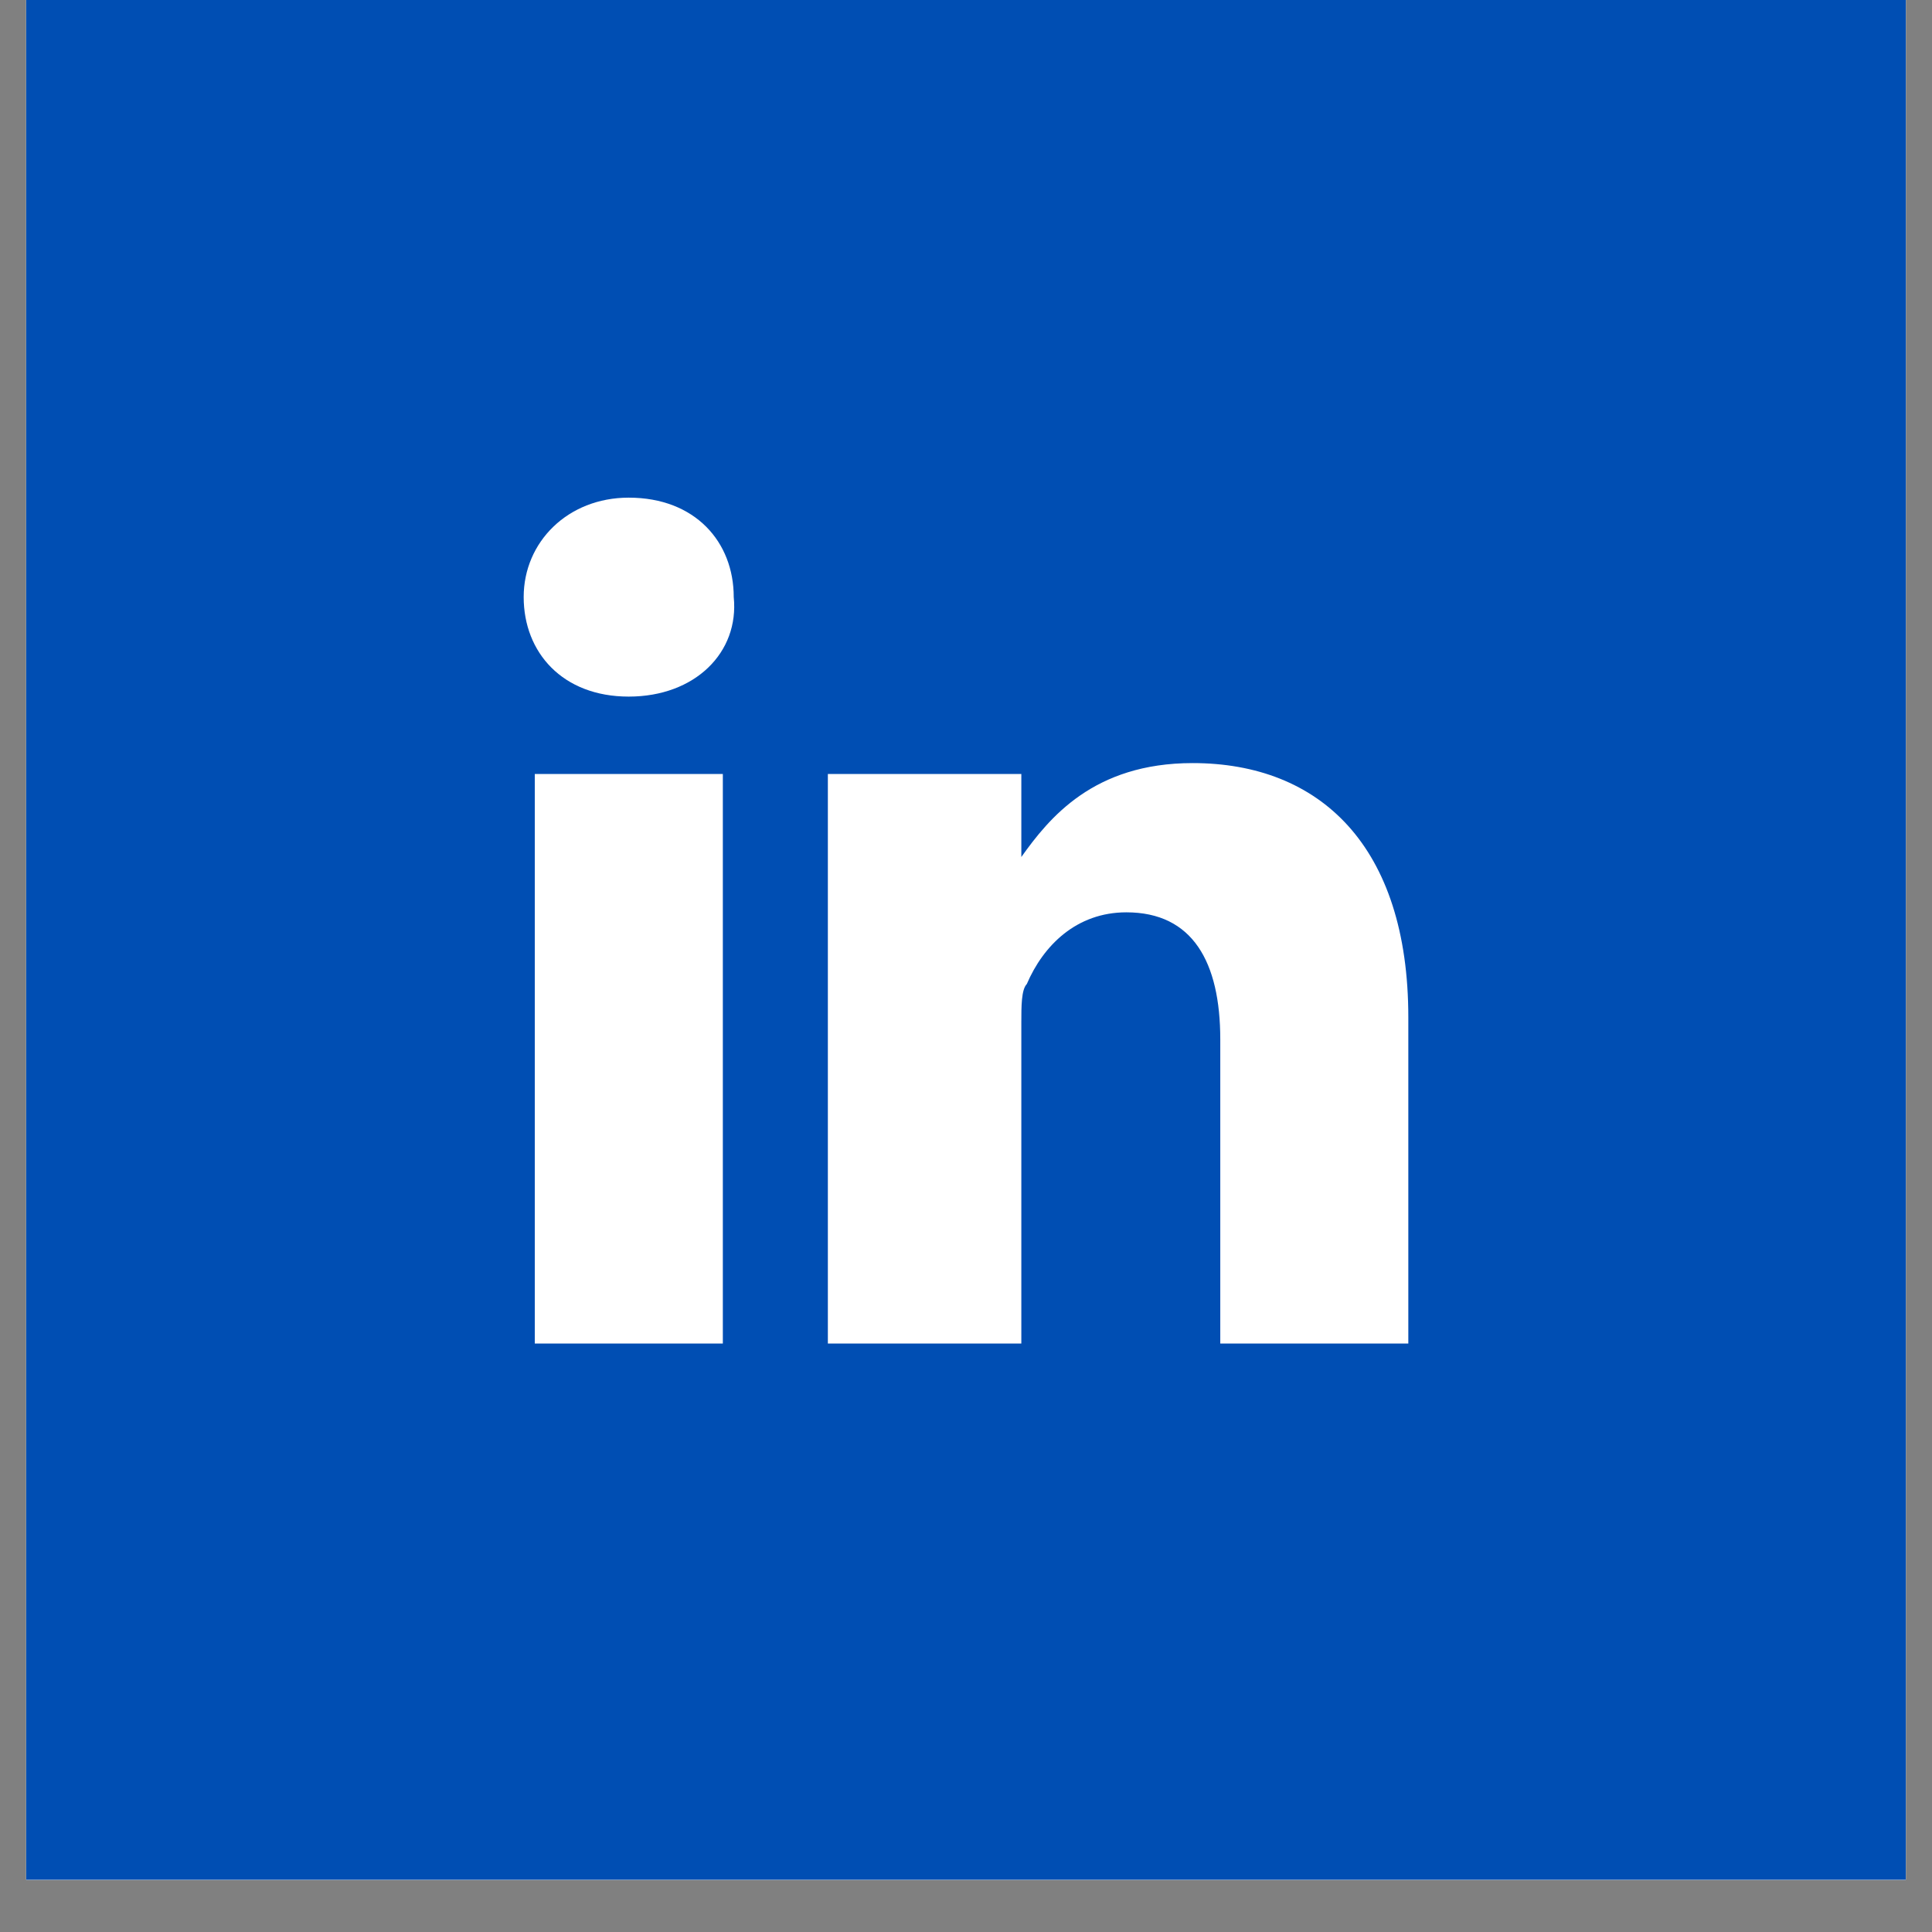 <svg xmlns="http://www.w3.org/2000/svg" xmlns:xlink="http://www.w3.org/1999/xlink" width="48" zoomAndPan="magnify" viewBox="0 0 36 36" height="48" preserveAspectRatio="xMidYMid meet" version="1.0"><rect x="0" y="0" width="36" height="36" fill="#808080" stroke="none"/><defs><clipPath id="ff4c46d683"><path d="M 0.488 0 L 35.512 0 L 35.512 35.027 L 0.488 35.027 Z M 0.488 0 " clip-rule="nonzero"/></clipPath></defs><g clip-path="url(#ff4c46d683)"><path fill="#ffffff" d="M 0.488 0 L 35.512 0 L 35.512 35.027 L 0.488 35.027 Z M 0.488 0 " fill-opacity="1" fill-rule="nonzero"/><path fill="#ffffff" d="M 0.488 0 L 35.512 0 L 35.512 35.027 L 0.488 35.027 Z M 0.488 0 " fill-opacity="1" fill-rule="nonzero"/><path fill="#004eb3" d="M 0.488 0 L 35.512 0 L 35.512 35.027 L 0.488 35.027 Z M 0.488 0 " fill-opacity="1" fill-rule="nonzero"/></g><path fill="#ffffff" d="M 13.469 25.035 L 9.965 25.035 L 9.965 14.422 L 13.469 14.422 Z M 11.715 12.98 C 10.48 12.98 9.758 12.156 9.758 11.125 C 9.758 10.098 10.582 9.273 11.715 9.273 C 12.953 9.273 13.672 10.098 13.672 11.125 C 13.777 12.156 12.953 12.98 11.715 12.98 Z M 26.242 25.035 L 22.738 25.035 L 22.738 19.367 C 22.738 17.926 22.223 17 20.988 17 C 20.059 17 19.441 17.617 19.133 18.336 C 19.031 18.441 19.031 18.75 19.031 19.059 L 19.031 25.035 L 15.426 25.035 C 15.426 25.035 15.426 15.453 15.426 14.422 L 19.031 14.422 L 19.031 15.969 C 19.547 15.246 20.371 14.219 22.223 14.219 C 24.594 14.219 26.242 15.762 26.242 18.957 Z M 26.242 25.035 " fill-opacity="1" fill-rule="nonzero"/></svg>